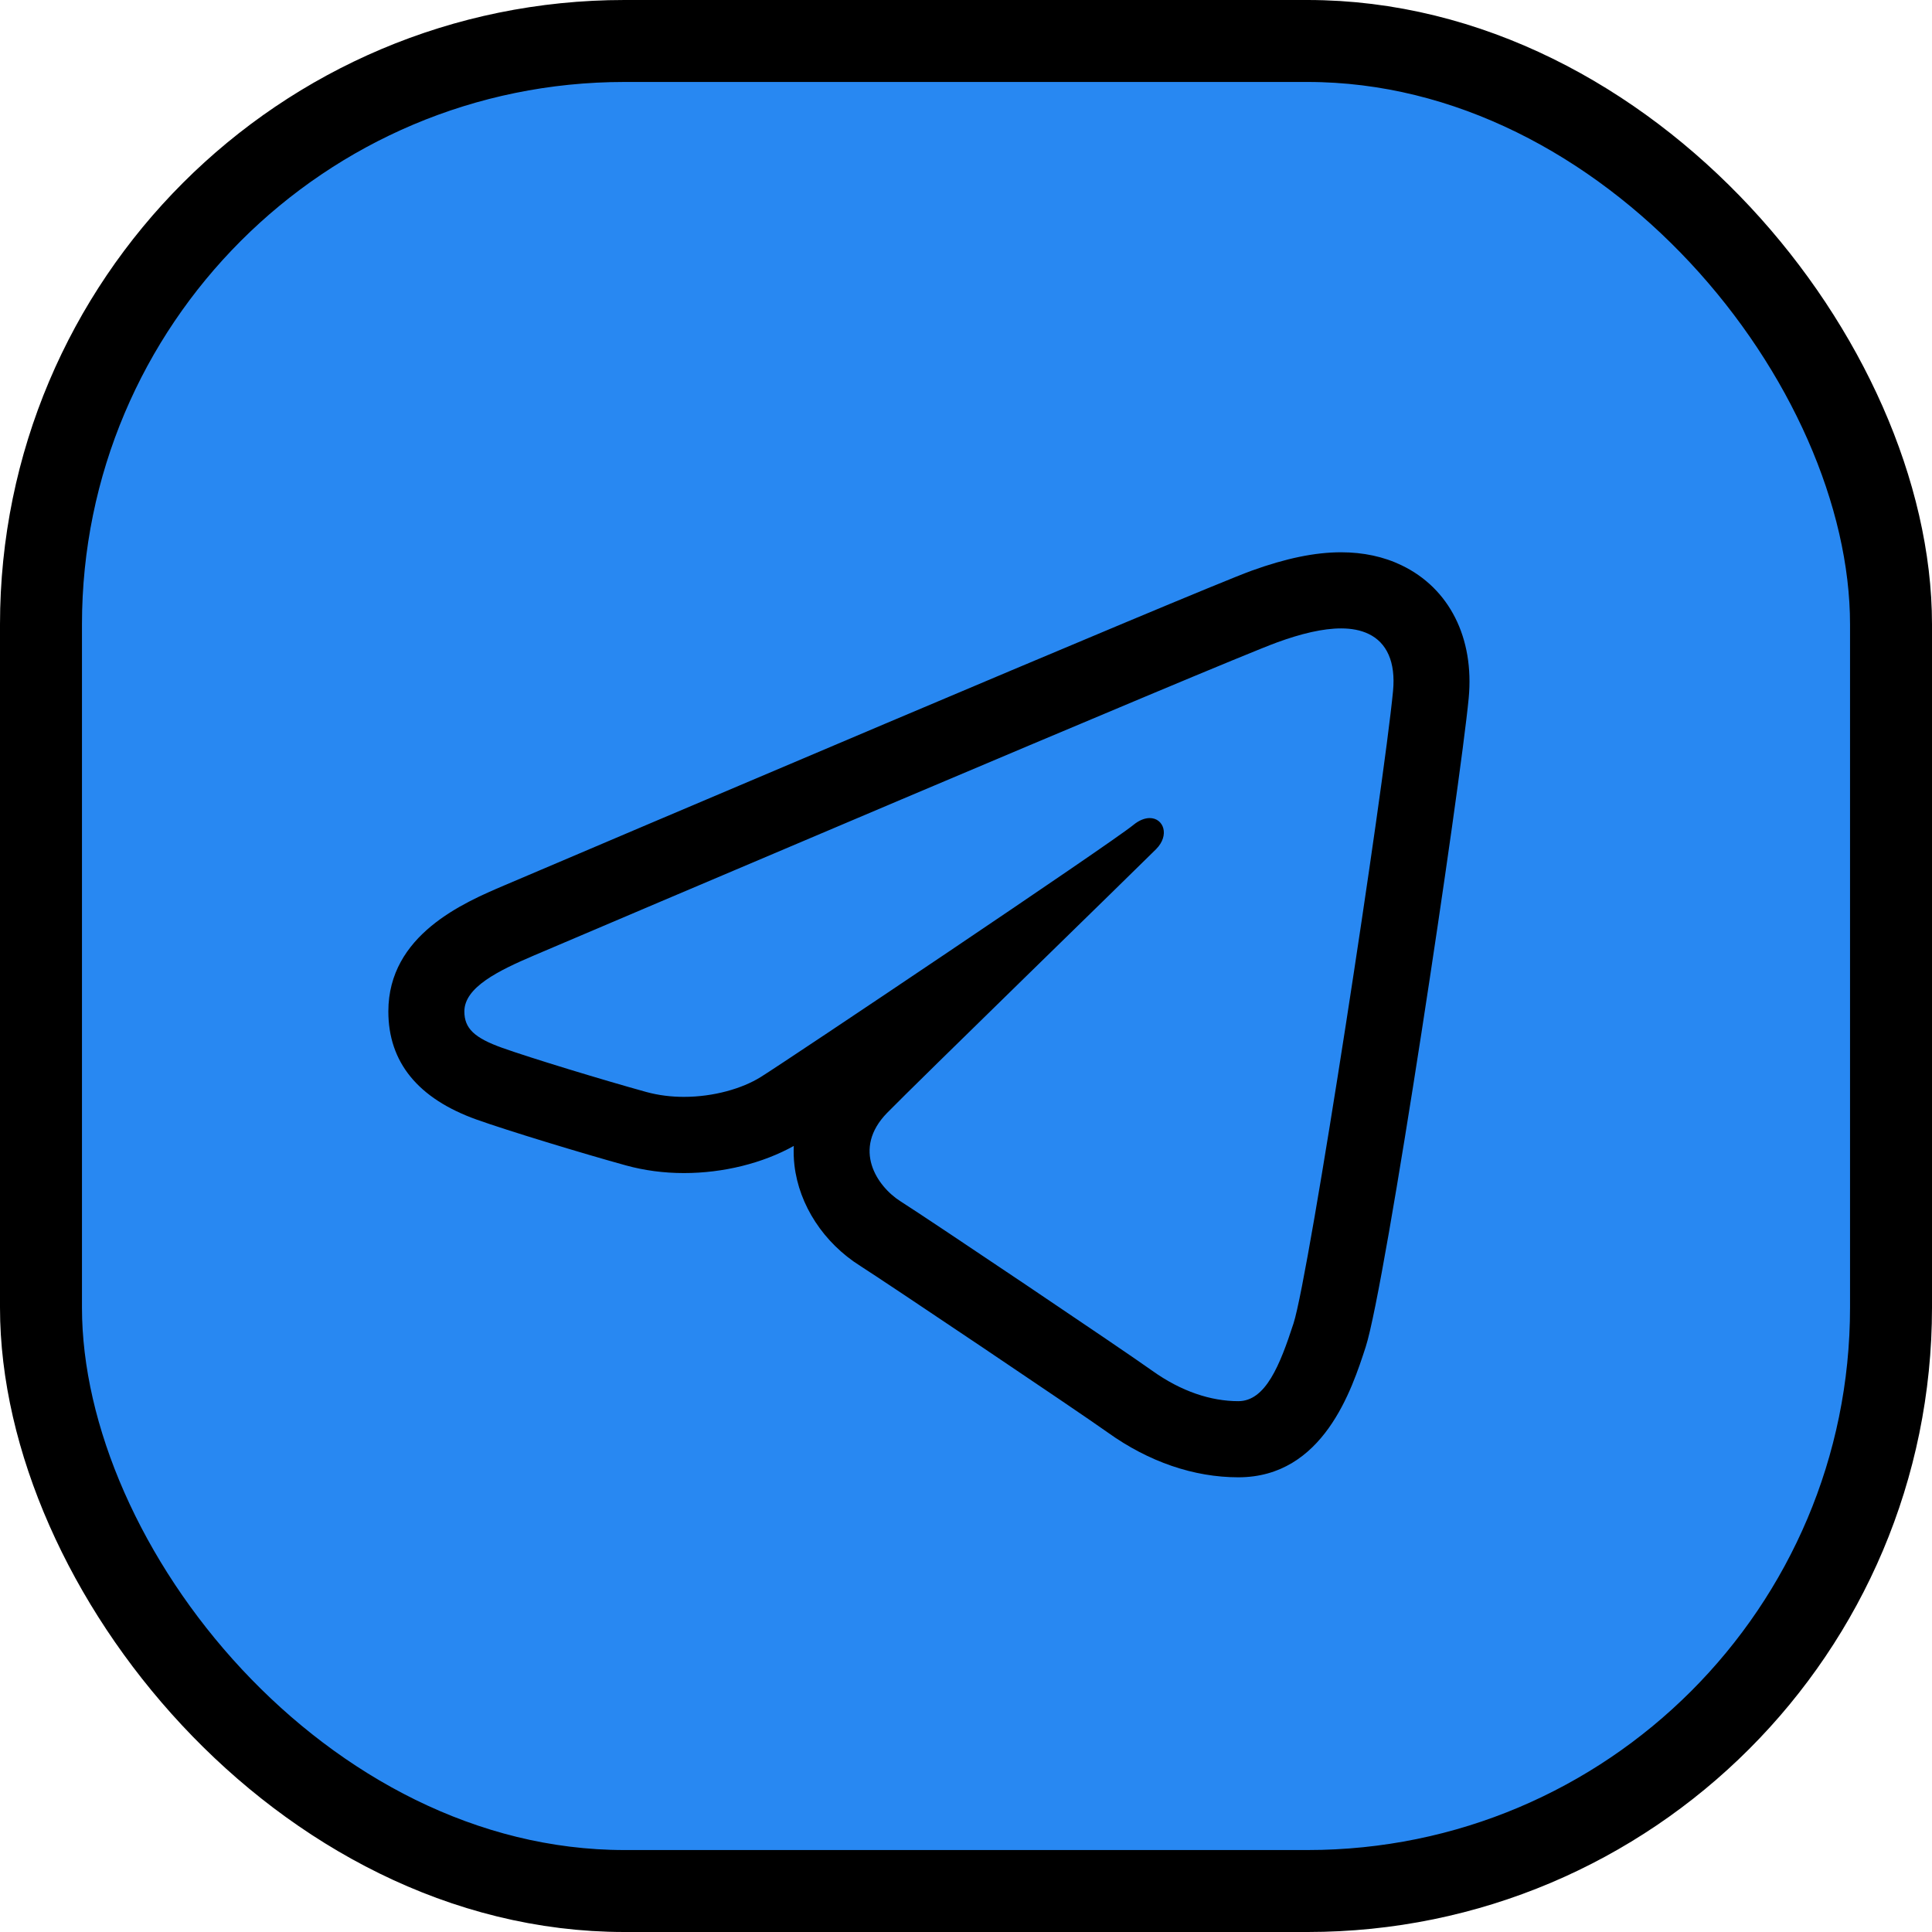 <?xml version="1.0" encoding="UTF-8"?> <svg xmlns="http://www.w3.org/2000/svg" width="990" height="990" viewBox="0 0 990 990" fill="none"><rect x="21" y="21" width="948" height="948" rx="299" fill="#2888F2" stroke="black" stroke-width="42"></rect><path d="M687.188 283C673.88 283 658.927 286.09 641.436 292.41C614.275 302.221 294.814 438.206 258.47 453.674C237.691 462.529 199 479.001 199 518.286C199 544.326 214.22 562.95 244.182 573.678C260.292 579.433 298.553 591.059 320.753 597.184C330.169 599.778 340.176 601.108 350.469 601.108C370.606 601.108 390.871 596.078 406.747 587.203C406.611 590.48 406.7 593.792 407.089 597.108C409.482 617.589 422.079 636.852 440.757 648.653C452.976 656.377 552.774 723.416 567.678 734.066C588.612 749.066 611.755 757 634.558 757C678.14 757 692.761 711.887 699.804 690.216C710.019 658.754 748.267 402.9 752.587 357.784C755.524 326.868 742.672 301.409 718.196 289.667C709.033 285.239 698.57 283 687.188 283ZM687.188 322.011C692.539 322.011 697.315 322.898 701.362 324.868C710.565 329.296 715.247 339.167 713.826 354.089C709.118 403.301 670.963 653.095 662.83 678.14C655.865 699.557 648.527 717.989 634.558 717.989C620.589 717.989 605.327 713.08 590.288 702.293C575.248 691.526 475.377 624.381 461.505 615.623C449.345 607.938 436.476 588.78 454.589 570.25C469.512 554.996 582.708 444.853 592.378 435.159C599.577 427.922 596.21 419.196 589.148 419.196C586.716 419.196 583.803 420.224 580.788 422.701C568.958 432.395 404.042 543.031 389.761 551.925C380.305 557.816 365.664 562.059 350.469 562.059C343.99 562.059 337.43 561.28 331.127 559.544C309.18 553.478 272.04 542.182 257.292 536.915C243.109 531.844 237.95 526.985 237.95 518.286C237.95 505.919 255.361 497.382 273.708 489.561C293.087 481.31 628.395 338.557 654.622 329.097C666.763 324.689 677.869 322.011 687.188 322.011Z" fill="black"></path></svg> 